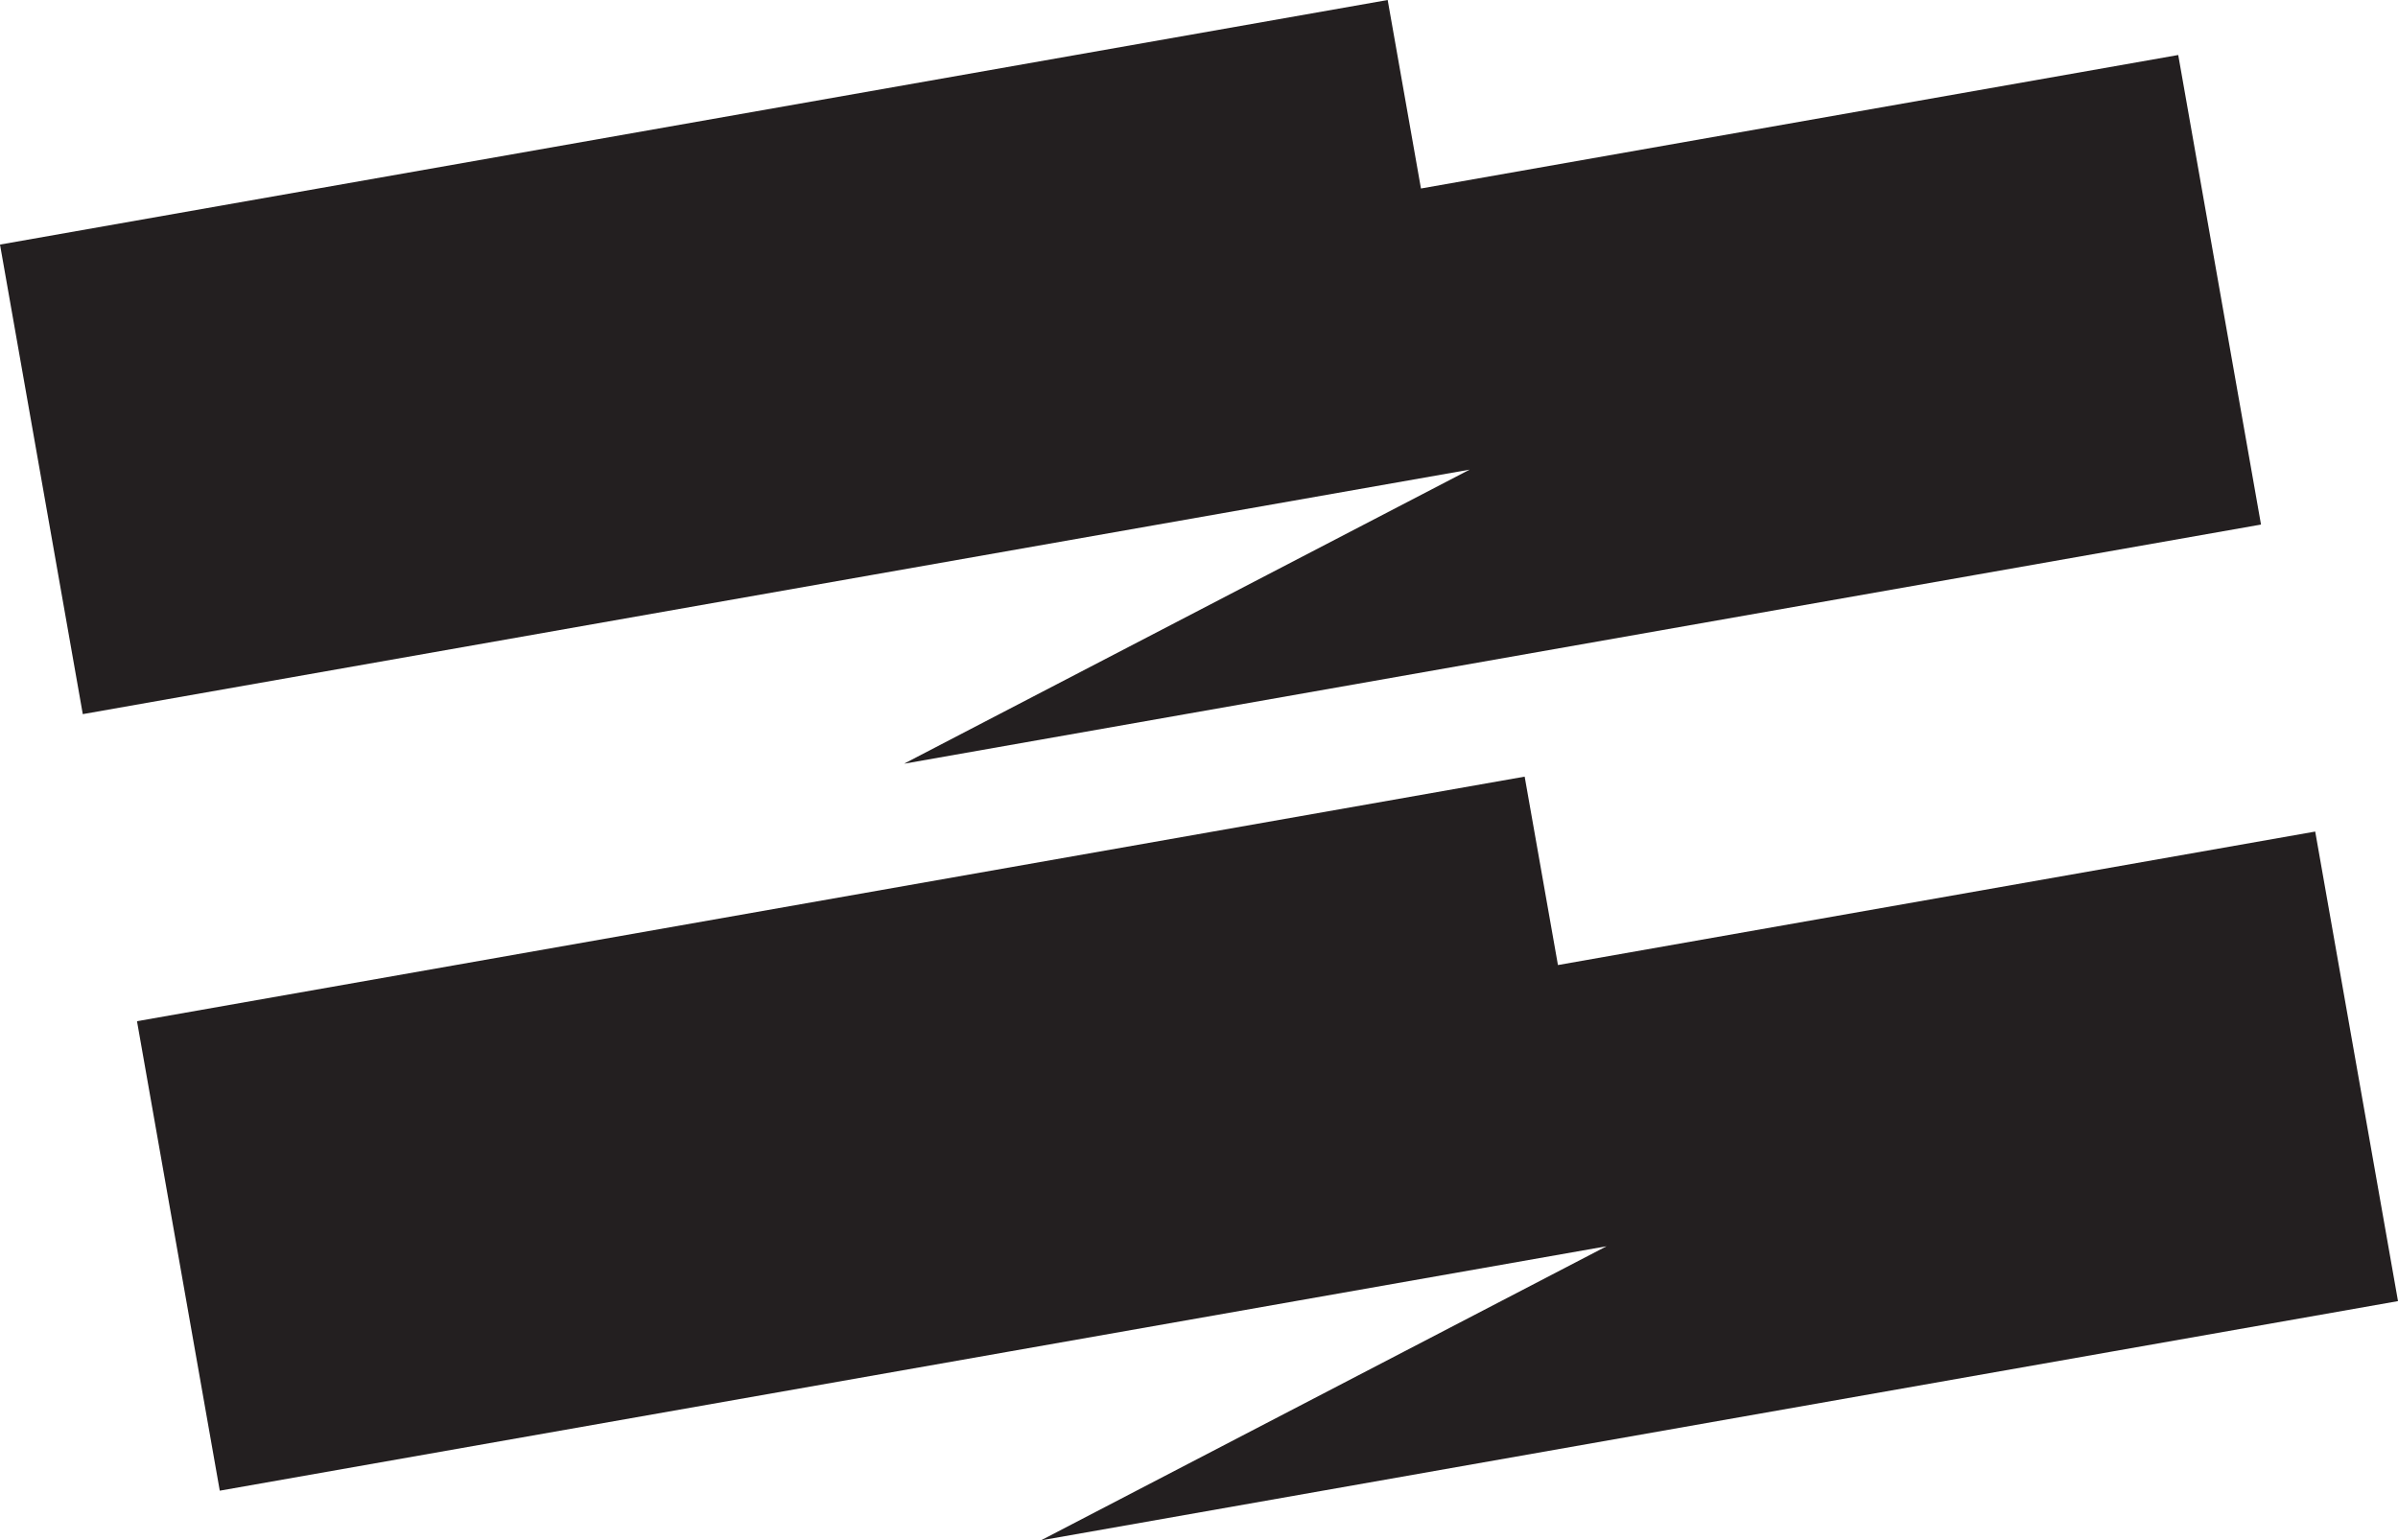 <svg xmlns="http://www.w3.org/2000/svg" viewBox="0 0 291.11 187.04"><defs><style>.cls-1{fill:#231f20;}</style></defs><g id="Layer_2" data-name="Layer 2"><g id="Flag_10deg" data-name="Flag 10deg"><polygon id="Flag_Bottom" data-name="Flag Bottom" class="cls-1" points="172.5 22.89 168.46 0 0 29.7 10.05 86.72 105.79 69.83 178.41 57.03 109.82 92.7 109.82 92.73 274.48 63.7 264.43 6.68 172.5 22.89"/><polygon id="Flag_Top" data-name="Flag Top" class="cls-1" points="189.13 117.19 185.09 94.31 16.63 124.01 26.68 181.02 122.41 164.14 195.03 151.34 126.45 187.01 126.45 187.04 291.11 158 281.06 100.98 189.13 117.19"/></g></g></svg>